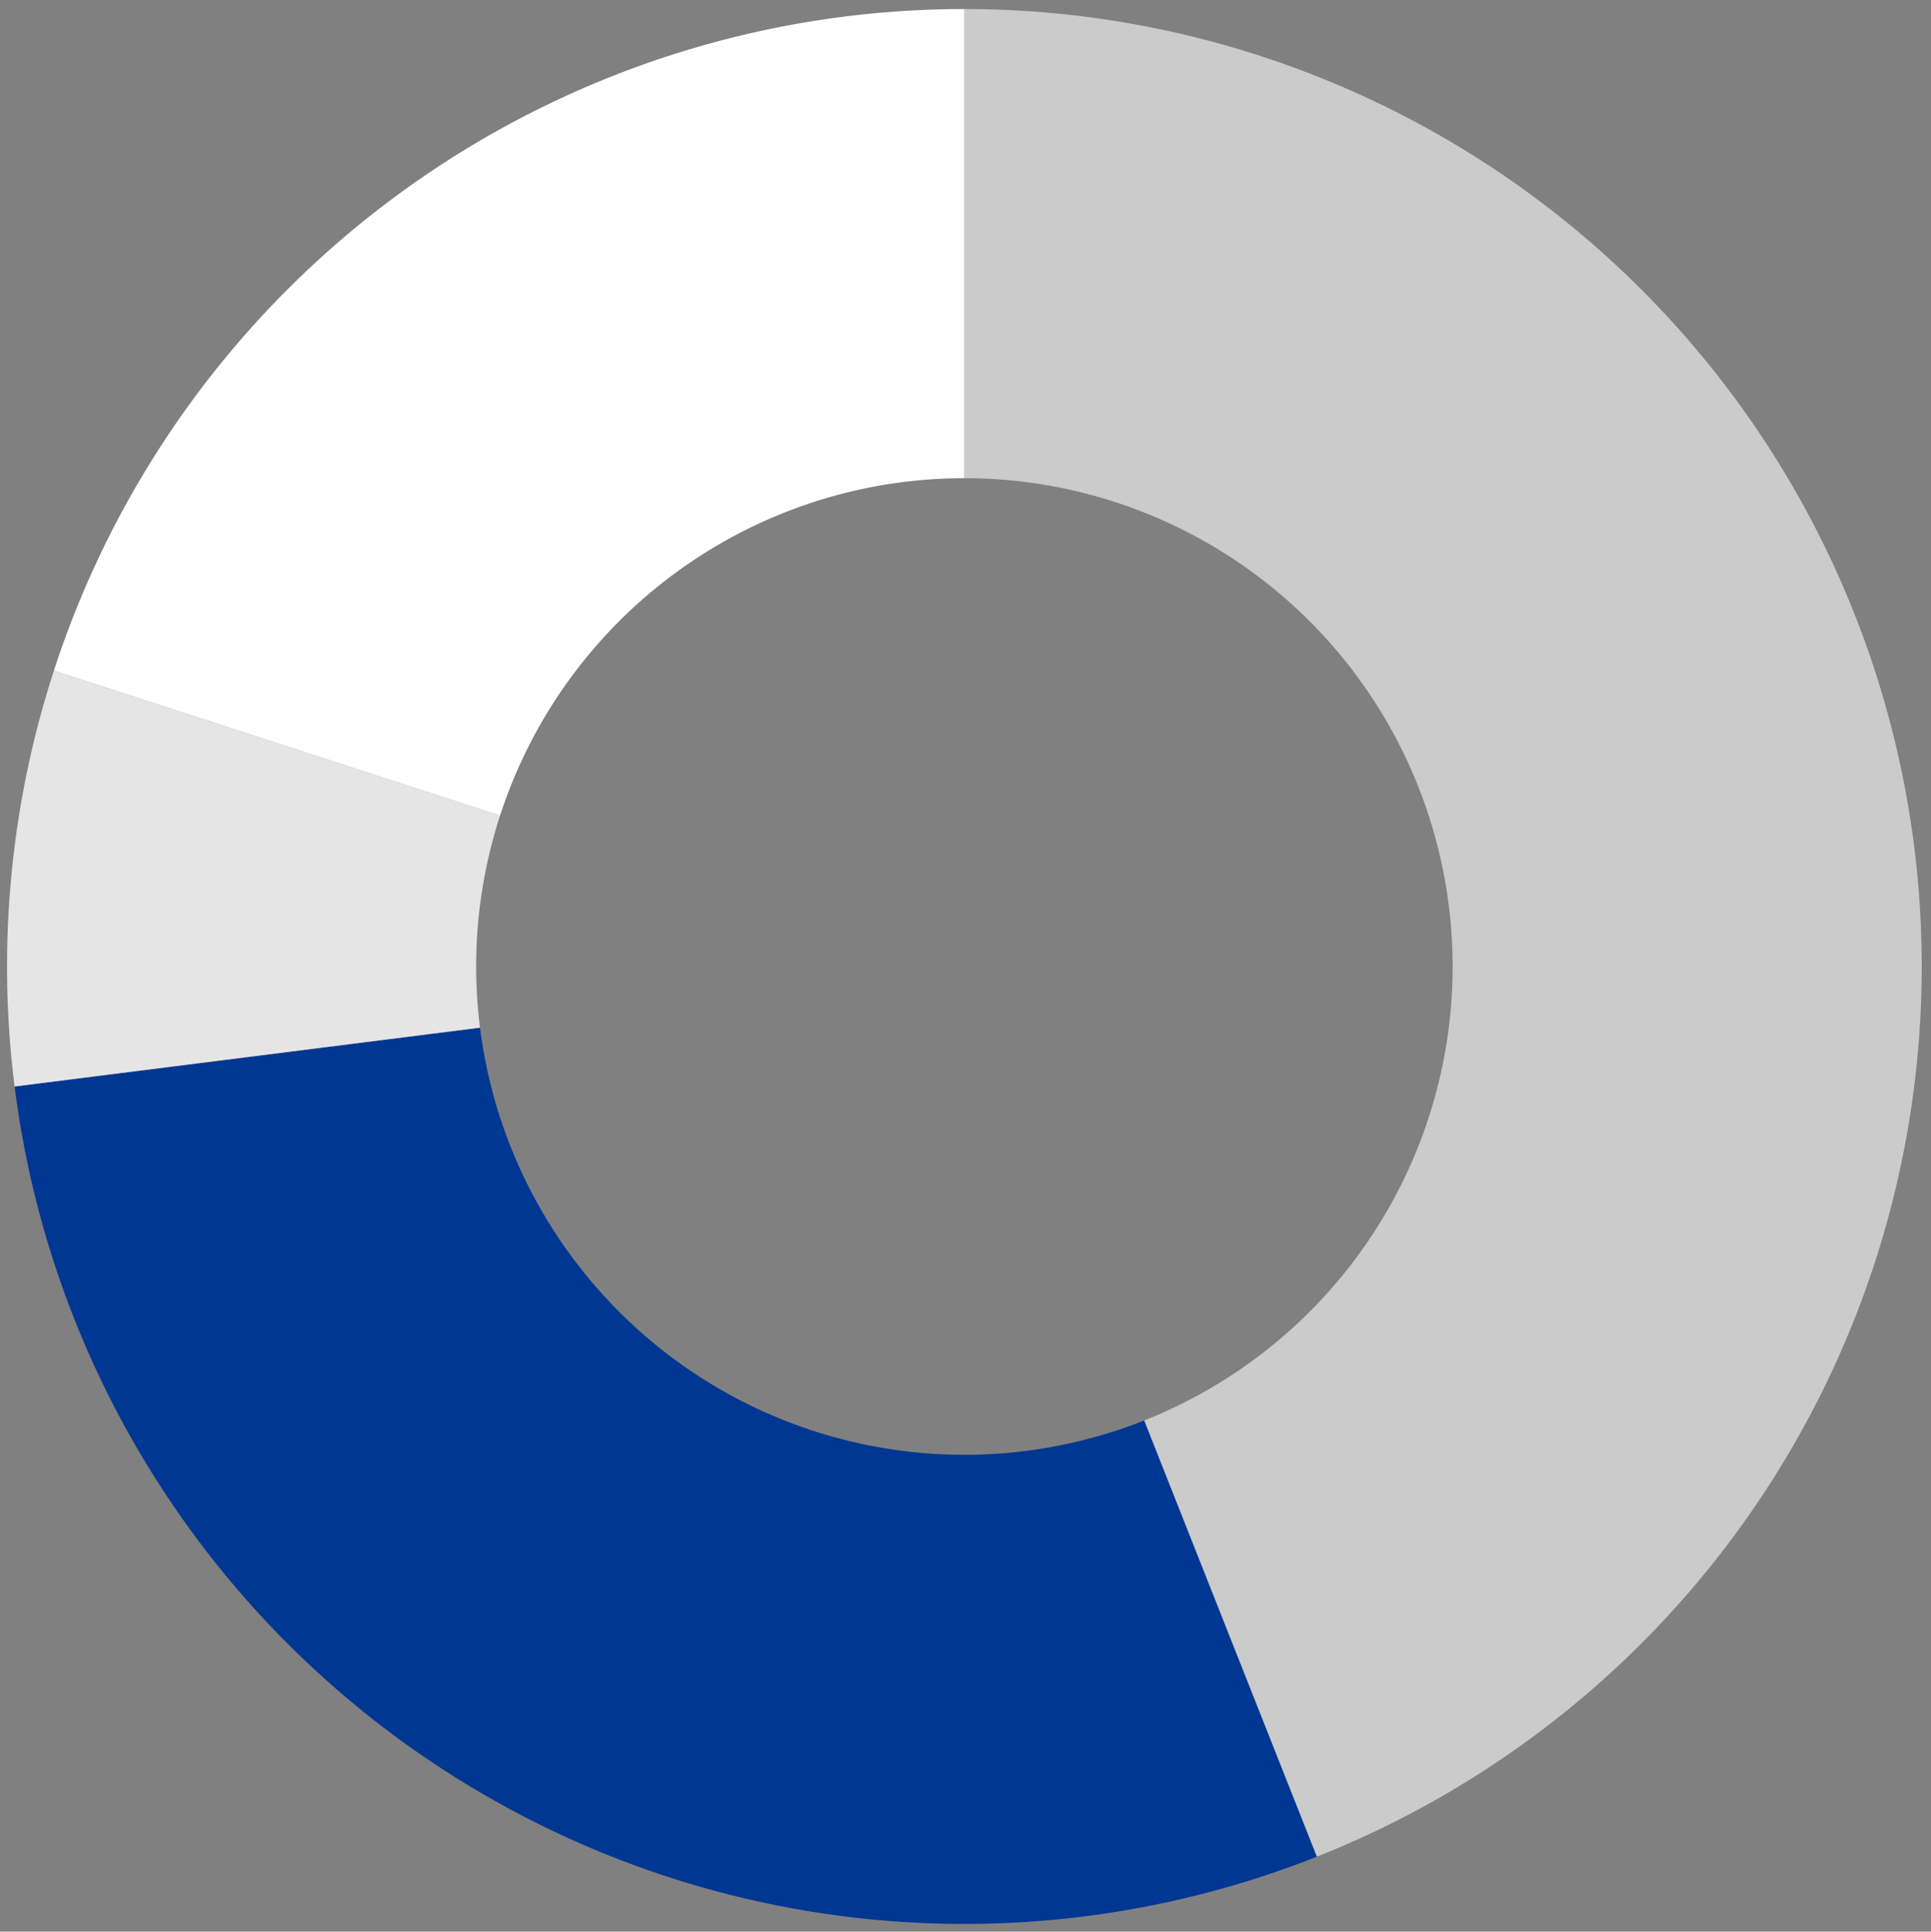 <svg xmlns="http://www.w3.org/2000/svg" xmlns:xlink="http://www.w3.org/1999/xlink" width="284.246" height="284.31" viewBox="0 0 284.246 284.31"><rect x="0" y="0" width="284.246" height="284.31" fill="#808080" stroke="none"/><defs><clipPath id="a"><path d="M-1,63.187H282.971V-221H-1Z" transform="translate(95.203 235.809)" fill="none"/></clipPath><clipPath id="b"><path d="M-1,62.89H283.062V-221H-1Z" transform="translate(95.174 236.162)" fill="none"/></clipPath><clipPath id="c"><path d="M-1,63.032H283.215V-221H-1Z" transform="translate(95.033 236.087)" fill="none"/></clipPath><clipPath id="d"><path d="M-1,62.826H282.92V-221H-1Z" transform="translate(95.359 236)" fill="none"/></clipPath></defs><g transform="translate(-93.033 206.191)"><g transform="translate(-1 -221)" clip-path="url(#a)"><path d="M165.034-209.645A140.922,140.922,0,0,1,305.956-68.723,140.923,140.923,0,0,1,216.911,62.3L191.491-1.9A71.87,71.87,0,0,0,231.857-95.18a71.871,71.871,0,0,0-66.823-45.413Z" transform="translate(70.958 225.785)" fill="#cbcbcb" fill-rule="evenodd"/></g><g transform="translate(-1 -221)" clip-path="url(#b)"><path d="M258.357,17.858a140.922,140.922,0,0,1-182.9-79.149,140.923,140.923,0,0,1-8.785-34.215l68.507-8.655a71.87,71.87,0,0,0,80.312,62.3,71.871,71.871,0,0,0,17.45-4.48Z" transform="translate(29.512 270.23)" fill="#003793" fill-rule="evenodd"/></g><g transform="translate(-1 -221)" clip-path="url(#c)"><path d="M67-79.926a140.922,140.922,0,0,1,5.786-61.21L138.457-119.8a71.869,71.869,0,0,0-2.951,31.217Z" transform="translate(29.183 254.651)" fill="#e5e5e5" fill-rule="evenodd"/></g><g transform="translate(-1 -221)" clip-path="url(#d)"><path d="M70.74-112.27a140.922,140.922,0,0,1,134.025-97.375v69.052a71.871,71.871,0,0,0-68.353,49.661Z" transform="translate(31.228 225.784)" fill="#fff" fill-rule="evenodd"/></g></g></svg>